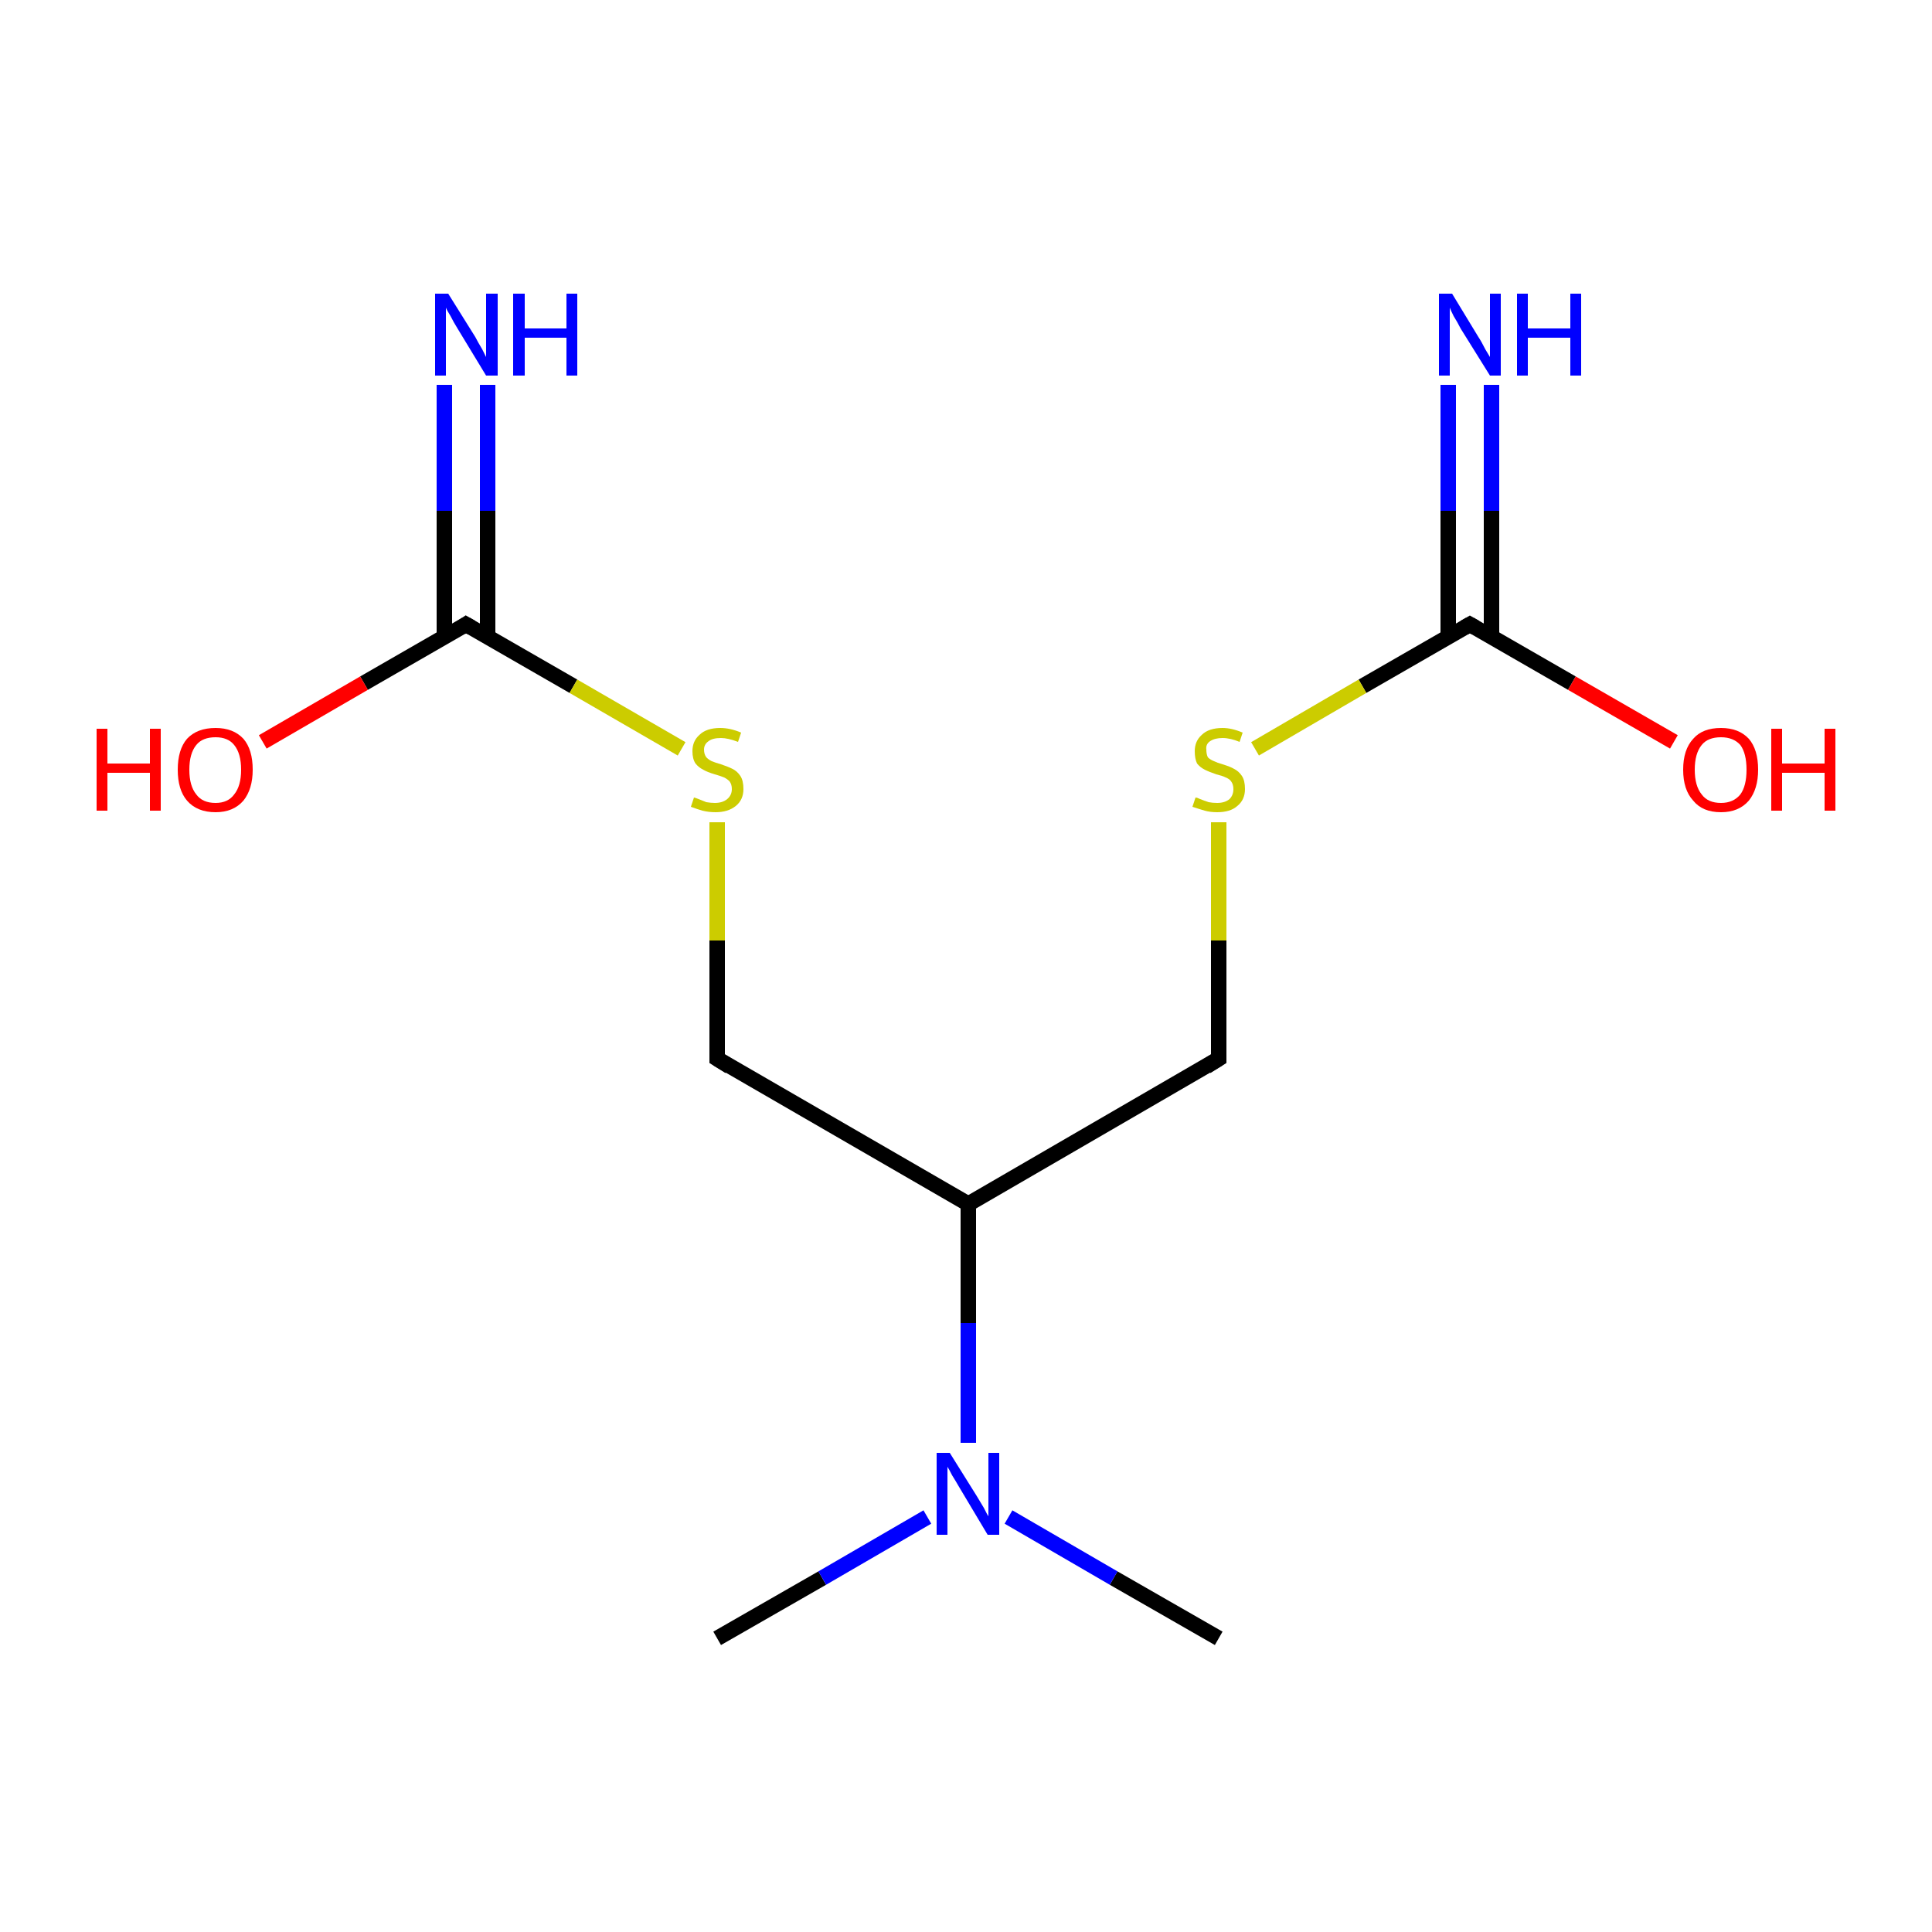<?xml version='1.0' encoding='iso-8859-1'?>
<svg version='1.1' baseProfile='full'
              xmlns='http://www.w3.org/2000/svg'
                      xmlns:rdkit='http://www.rdkit.org/xml'
                      xmlns:xlink='http://www.w3.org/1999/xlink'
                  xml:space='preserve'
width='250px' height='250px' viewBox='0 0 250 250'>
<!-- END OF HEADER -->
<rect style='opacity:1.0;fill:#FFFFFF;stroke:none' width='250.0' height='250.0' x='0.0' y='0.0'> </rect>
<path class='bond-0 atom-0 atom-9' d='M 92.8,212.0 L 106.4,204.2' style='fill:none;fill-rule:evenodd;stroke:#000000;stroke-width:2.0px;stroke-linecap:butt;stroke-linejoin:miter;stroke-opacity:1' />
<path class='bond-0 atom-0 atom-9' d='M 106.4,204.2 L 120.0,196.3' style='fill:none;fill-rule:evenodd;stroke:#0000FF;stroke-width:2.0px;stroke-linecap:butt;stroke-linejoin:miter;stroke-opacity:1' />
<path class='bond-1 atom-1 atom-9' d='M 157.7,212.0 L 144.1,204.2' style='fill:none;fill-rule:evenodd;stroke:#000000;stroke-width:2.0px;stroke-linecap:butt;stroke-linejoin:miter;stroke-opacity:1' />
<path class='bond-1 atom-1 atom-9' d='M 144.1,204.2 L 130.5,196.3' style='fill:none;fill-rule:evenodd;stroke:#0000FF;stroke-width:2.0px;stroke-linecap:butt;stroke-linejoin:miter;stroke-opacity:1' />
<path class='bond-2 atom-2 atom-4' d='M 157.7,137.0 L 125.3,155.8' style='fill:none;fill-rule:evenodd;stroke:#000000;stroke-width:2.0px;stroke-linecap:butt;stroke-linejoin:miter;stroke-opacity:1' />
<path class='bond-3 atom-2 atom-12' d='M 157.7,137.0 L 157.7,121.7' style='fill:none;fill-rule:evenodd;stroke:#000000;stroke-width:2.0px;stroke-linecap:butt;stroke-linejoin:miter;stroke-opacity:1' />
<path class='bond-3 atom-2 atom-12' d='M 157.7,121.7 L 157.7,106.4' style='fill:none;fill-rule:evenodd;stroke:#CCCC00;stroke-width:2.0px;stroke-linecap:butt;stroke-linejoin:miter;stroke-opacity:1' />
<path class='bond-4 atom-3 atom-4' d='M 92.8,137.0 L 125.3,155.8' style='fill:none;fill-rule:evenodd;stroke:#000000;stroke-width:2.0px;stroke-linecap:butt;stroke-linejoin:miter;stroke-opacity:1' />
<path class='bond-5 atom-3 atom-13' d='M 92.8,137.0 L 92.8,121.7' style='fill:none;fill-rule:evenodd;stroke:#000000;stroke-width:2.0px;stroke-linecap:butt;stroke-linejoin:miter;stroke-opacity:1' />
<path class='bond-5 atom-3 atom-13' d='M 92.8,121.7 L 92.8,106.4' style='fill:none;fill-rule:evenodd;stroke:#CCCC00;stroke-width:2.0px;stroke-linecap:butt;stroke-linejoin:miter;stroke-opacity:1' />
<path class='bond-6 atom-4 atom-9' d='M 125.3,155.8 L 125.3,171.2' style='fill:none;fill-rule:evenodd;stroke:#000000;stroke-width:2.0px;stroke-linecap:butt;stroke-linejoin:miter;stroke-opacity:1' />
<path class='bond-6 atom-4 atom-9' d='M 125.3,171.2 L 125.3,186.7' style='fill:none;fill-rule:evenodd;stroke:#0000FF;stroke-width:2.0px;stroke-linecap:butt;stroke-linejoin:miter;stroke-opacity:1' />
<path class='bond-7 atom-5 atom-7' d='M 193.0,82.4 L 193.0,66.1' style='fill:none;fill-rule:evenodd;stroke:#000000;stroke-width:2.0px;stroke-linecap:butt;stroke-linejoin:miter;stroke-opacity:1' />
<path class='bond-7 atom-5 atom-7' d='M 193.0,66.1 L 193.0,49.8' style='fill:none;fill-rule:evenodd;stroke:#0000FF;stroke-width:2.0px;stroke-linecap:butt;stroke-linejoin:miter;stroke-opacity:1' />
<path class='bond-7 atom-5 atom-7' d='M 187.4,82.4 L 187.4,66.1' style='fill:none;fill-rule:evenodd;stroke:#000000;stroke-width:2.0px;stroke-linecap:butt;stroke-linejoin:miter;stroke-opacity:1' />
<path class='bond-7 atom-5 atom-7' d='M 187.4,66.1 L 187.4,49.8' style='fill:none;fill-rule:evenodd;stroke:#0000FF;stroke-width:2.0px;stroke-linecap:butt;stroke-linejoin:miter;stroke-opacity:1' />
<path class='bond-8 atom-5 atom-10' d='M 190.2,80.8 L 203.4,88.4' style='fill:none;fill-rule:evenodd;stroke:#000000;stroke-width:2.0px;stroke-linecap:butt;stroke-linejoin:miter;stroke-opacity:1' />
<path class='bond-8 atom-5 atom-10' d='M 203.4,88.4 L 216.6,96.0' style='fill:none;fill-rule:evenodd;stroke:#FF0000;stroke-width:2.0px;stroke-linecap:butt;stroke-linejoin:miter;stroke-opacity:1' />
<path class='bond-9 atom-5 atom-12' d='M 190.2,80.8 L 176.3,88.8' style='fill:none;fill-rule:evenodd;stroke:#000000;stroke-width:2.0px;stroke-linecap:butt;stroke-linejoin:miter;stroke-opacity:1' />
<path class='bond-9 atom-5 atom-12' d='M 176.3,88.8 L 162.4,96.9' style='fill:none;fill-rule:evenodd;stroke:#CCCC00;stroke-width:2.0px;stroke-linecap:butt;stroke-linejoin:miter;stroke-opacity:1' />
<path class='bond-10 atom-6 atom-8' d='M 63.1,82.4 L 63.1,66.1' style='fill:none;fill-rule:evenodd;stroke:#000000;stroke-width:2.0px;stroke-linecap:butt;stroke-linejoin:miter;stroke-opacity:1' />
<path class='bond-10 atom-6 atom-8' d='M 63.1,66.1 L 63.1,49.8' style='fill:none;fill-rule:evenodd;stroke:#0000FF;stroke-width:2.0px;stroke-linecap:butt;stroke-linejoin:miter;stroke-opacity:1' />
<path class='bond-10 atom-6 atom-8' d='M 57.5,82.4 L 57.5,66.1' style='fill:none;fill-rule:evenodd;stroke:#000000;stroke-width:2.0px;stroke-linecap:butt;stroke-linejoin:miter;stroke-opacity:1' />
<path class='bond-10 atom-6 atom-8' d='M 57.5,66.1 L 57.5,49.8' style='fill:none;fill-rule:evenodd;stroke:#0000FF;stroke-width:2.0px;stroke-linecap:butt;stroke-linejoin:miter;stroke-opacity:1' />
<path class='bond-11 atom-6 atom-11' d='M 60.3,80.8 L 47.1,88.4' style='fill:none;fill-rule:evenodd;stroke:#000000;stroke-width:2.0px;stroke-linecap:butt;stroke-linejoin:miter;stroke-opacity:1' />
<path class='bond-11 atom-6 atom-11' d='M 47.1,88.4 L 34.0,96.0' style='fill:none;fill-rule:evenodd;stroke:#FF0000;stroke-width:2.0px;stroke-linecap:butt;stroke-linejoin:miter;stroke-opacity:1' />
<path class='bond-12 atom-6 atom-13' d='M 60.3,80.8 L 74.2,88.8' style='fill:none;fill-rule:evenodd;stroke:#000000;stroke-width:2.0px;stroke-linecap:butt;stroke-linejoin:miter;stroke-opacity:1' />
<path class='bond-12 atom-6 atom-13' d='M 74.2,88.8 L 88.2,96.9' style='fill:none;fill-rule:evenodd;stroke:#CCCC00;stroke-width:2.0px;stroke-linecap:butt;stroke-linejoin:miter;stroke-opacity:1' />
<path d='M 156.1,138.0 L 157.7,137.0 L 157.7,136.3' style='fill:none;stroke:#000000;stroke-width:2.0px;stroke-linecap:butt;stroke-linejoin:miter;stroke-opacity:1;' />
<path d='M 94.4,138.0 L 92.8,137.0 L 92.8,136.3' style='fill:none;stroke:#000000;stroke-width:2.0px;stroke-linecap:butt;stroke-linejoin:miter;stroke-opacity:1;' />
<path d='M 190.9,81.2 L 190.2,80.8 L 189.5,81.2' style='fill:none;stroke:#000000;stroke-width:2.0px;stroke-linecap:butt;stroke-linejoin:miter;stroke-opacity:1;' />
<path d='M 59.7,81.2 L 60.3,80.8 L 61.0,81.2' style='fill:none;stroke:#000000;stroke-width:2.0px;stroke-linecap:butt;stroke-linejoin:miter;stroke-opacity:1;' />
<path class='atom-7' d='M 187.9 38.0
L 191.3 43.6
Q 191.7 44.2, 192.2 45.2
Q 192.8 46.2, 192.8 46.2
L 192.8 38.0
L 194.2 38.0
L 194.2 48.6
L 192.8 48.6
L 189.0 42.5
Q 188.6 41.7, 188.1 40.9
Q 187.7 40.1, 187.6 39.8
L 187.6 48.6
L 186.2 48.6
L 186.2 38.0
L 187.9 38.0
' fill='#0000FF'/>
<path class='atom-7' d='M 196.3 38.0
L 197.7 38.0
L 197.7 42.5
L 203.2 42.5
L 203.2 38.0
L 204.6 38.0
L 204.6 48.6
L 203.2 48.6
L 203.2 43.7
L 197.7 43.7
L 197.7 48.6
L 196.3 48.6
L 196.3 38.0
' fill='#0000FF'/>
<path class='atom-8' d='M 58.0 38.0
L 61.5 43.6
Q 61.8 44.2, 62.4 45.2
Q 62.9 46.2, 62.9 46.2
L 62.9 38.0
L 64.4 38.0
L 64.4 48.6
L 62.9 48.6
L 59.2 42.5
Q 58.7 41.7, 58.3 40.9
Q 57.8 40.1, 57.7 39.8
L 57.7 48.6
L 56.3 48.6
L 56.3 38.0
L 58.0 38.0
' fill='#0000FF'/>
<path class='atom-8' d='M 66.4 38.0
L 67.9 38.0
L 67.9 42.5
L 73.3 42.5
L 73.3 38.0
L 74.7 38.0
L 74.7 48.6
L 73.3 48.6
L 73.3 43.7
L 67.9 43.7
L 67.9 48.6
L 66.4 48.6
L 66.4 38.0
' fill='#0000FF'/>
<path class='atom-9' d='M 122.9 188.0
L 126.4 193.6
Q 126.7 194.1, 127.3 195.1
Q 127.8 196.1, 127.9 196.2
L 127.9 188.0
L 129.3 188.0
L 129.3 198.6
L 127.8 198.6
L 124.1 192.4
Q 123.7 191.7, 123.2 190.9
Q 122.8 190.1, 122.6 189.8
L 122.6 198.6
L 121.2 198.6
L 121.2 188.0
L 122.9 188.0
' fill='#0000FF'/>
<path class='atom-10' d='M 217.8 99.6
Q 217.8 97.0, 219.1 95.6
Q 220.3 94.2, 222.7 94.2
Q 225.0 94.2, 226.3 95.6
Q 227.5 97.0, 227.5 99.6
Q 227.5 102.1, 226.3 103.6
Q 225.0 105.1, 222.7 105.1
Q 220.3 105.1, 219.1 103.6
Q 217.8 102.2, 217.8 99.6
M 222.7 103.9
Q 224.3 103.9, 225.2 102.8
Q 226.0 101.7, 226.0 99.6
Q 226.0 97.5, 225.2 96.4
Q 224.3 95.4, 222.7 95.4
Q 221.0 95.4, 220.2 96.4
Q 219.3 97.5, 219.3 99.6
Q 219.3 101.7, 220.2 102.8
Q 221.0 103.9, 222.7 103.9
' fill='#FF0000'/>
<path class='atom-10' d='M 229.2 94.3
L 230.6 94.3
L 230.6 98.8
L 236.1 98.8
L 236.1 94.3
L 237.5 94.3
L 237.5 104.9
L 236.1 104.9
L 236.1 100.0
L 230.6 100.0
L 230.6 104.9
L 229.2 104.9
L 229.2 94.3
' fill='#FF0000'/>
<path class='atom-11' d='M 12.5 94.3
L 13.9 94.3
L 13.9 98.8
L 19.4 98.8
L 19.4 94.3
L 20.8 94.3
L 20.8 104.9
L 19.4 104.9
L 19.4 100.0
L 13.9 100.0
L 13.9 104.9
L 12.5 104.9
L 12.5 94.3
' fill='#FF0000'/>
<path class='atom-11' d='M 23.0 99.6
Q 23.0 97.0, 24.2 95.6
Q 25.5 94.2, 27.9 94.2
Q 30.2 94.2, 31.5 95.6
Q 32.7 97.0, 32.7 99.6
Q 32.7 102.1, 31.5 103.6
Q 30.2 105.1, 27.9 105.1
Q 25.5 105.1, 24.2 103.6
Q 23.0 102.2, 23.0 99.6
M 27.9 103.9
Q 29.5 103.9, 30.3 102.8
Q 31.2 101.7, 31.2 99.6
Q 31.2 97.5, 30.3 96.4
Q 29.5 95.4, 27.9 95.4
Q 26.2 95.4, 25.4 96.4
Q 24.5 97.5, 24.5 99.6
Q 24.5 101.7, 25.4 102.8
Q 26.2 103.9, 27.9 103.9
' fill='#FF0000'/>
<path class='atom-12' d='M 154.7 103.2
Q 154.9 103.2, 155.3 103.4
Q 155.8 103.6, 156.4 103.8
Q 156.9 103.9, 157.5 103.9
Q 158.5 103.9, 159.1 103.4
Q 159.6 102.9, 159.6 102.1
Q 159.6 101.5, 159.3 101.1
Q 159.1 100.8, 158.6 100.6
Q 158.2 100.4, 157.4 100.2
Q 156.5 99.9, 155.9 99.6
Q 155.3 99.3, 154.9 98.8
Q 154.6 98.2, 154.6 97.2
Q 154.6 95.9, 155.5 95.1
Q 156.4 94.2, 158.2 94.2
Q 159.4 94.2, 160.8 94.8
L 160.4 96.0
Q 159.2 95.5, 158.2 95.5
Q 157.2 95.5, 156.6 95.9
Q 156.0 96.3, 156.1 97.0
Q 156.1 97.6, 156.3 98.0
Q 156.6 98.3, 157.1 98.5
Q 157.5 98.7, 158.2 98.9
Q 159.2 99.2, 159.7 99.5
Q 160.3 99.8, 160.7 100.4
Q 161.1 101.0, 161.1 102.1
Q 161.1 103.5, 160.1 104.3
Q 159.2 105.1, 157.5 105.1
Q 156.6 105.1, 155.9 104.9
Q 155.2 104.7, 154.3 104.4
L 154.7 103.2
' fill='#CCCC00'/>
<path class='atom-13' d='M 89.8 103.2
Q 89.9 103.2, 90.4 103.4
Q 90.9 103.6, 91.4 103.8
Q 92.0 103.9, 92.5 103.9
Q 93.5 103.9, 94.1 103.4
Q 94.7 102.9, 94.7 102.1
Q 94.7 101.5, 94.4 101.1
Q 94.1 100.8, 93.7 100.6
Q 93.2 100.4, 92.5 100.2
Q 91.5 99.9, 91.0 99.6
Q 90.4 99.3, 90.0 98.8
Q 89.6 98.2, 89.6 97.2
Q 89.6 95.9, 90.5 95.1
Q 91.4 94.2, 93.2 94.2
Q 94.5 94.2, 95.9 94.8
L 95.5 96.0
Q 94.2 95.5, 93.3 95.5
Q 92.2 95.5, 91.7 95.9
Q 91.1 96.3, 91.1 97.0
Q 91.1 97.6, 91.4 98.0
Q 91.7 98.3, 92.1 98.5
Q 92.6 98.7, 93.3 98.9
Q 94.2 99.2, 94.8 99.5
Q 95.4 99.8, 95.8 100.4
Q 96.2 101.0, 96.2 102.1
Q 96.2 103.5, 95.2 104.3
Q 94.2 105.1, 92.6 105.1
Q 91.7 105.1, 90.9 104.9
Q 90.2 104.7, 89.4 104.4
L 89.8 103.2
' fill='#CCCC00'/>
</svg>
